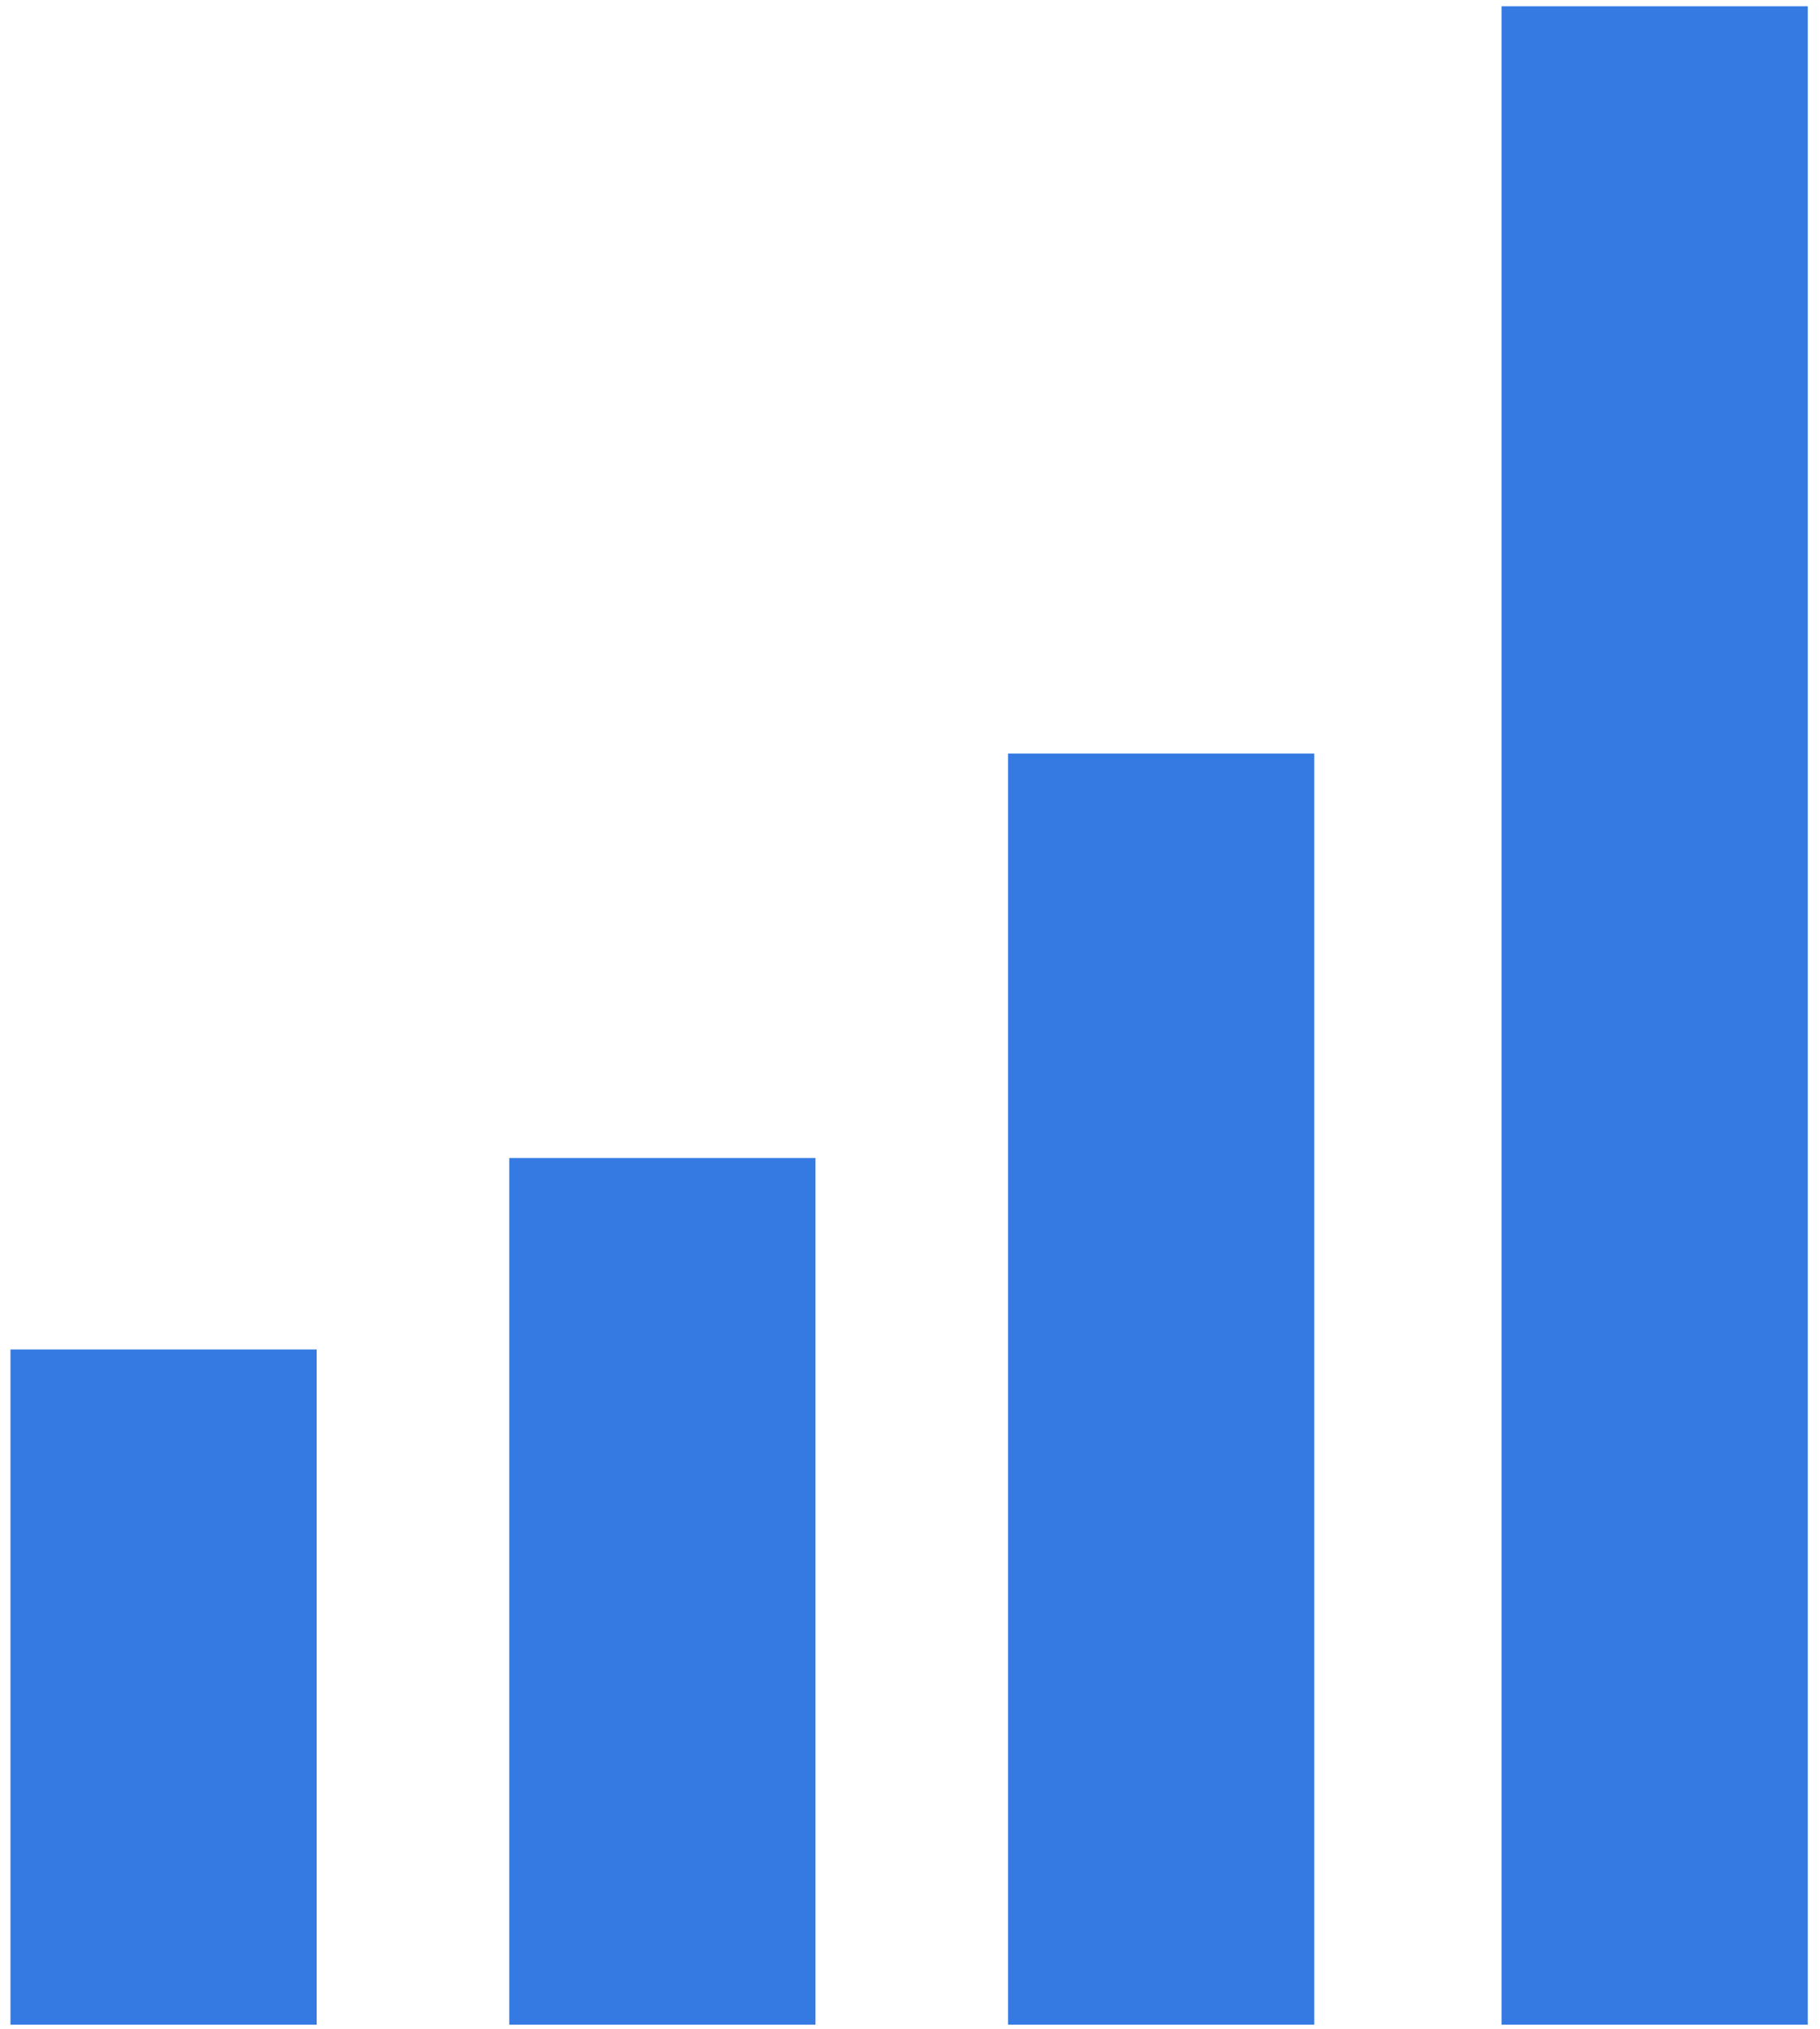 <?xml version="1.0" encoding="UTF-8"?> <svg xmlns="http://www.w3.org/2000/svg" width="87" height="97" viewBox="0 0 87 97" fill="none"> <path d="M15.138 64.506H0.5V96.78H15.138V64.506Z" fill="#357AE2"></path> <path d="M38.981 55.354H24.343V96.78H38.981V55.354Z" fill="#357AE2"></path> <path d="M62.825 36.022H48.187V96.78H62.825V36.022Z" fill="#357AE2"></path> <path d="M86.415 0.3H71.777V96.78H86.415V0.3Z" fill="#357AE2"></path> </svg> 